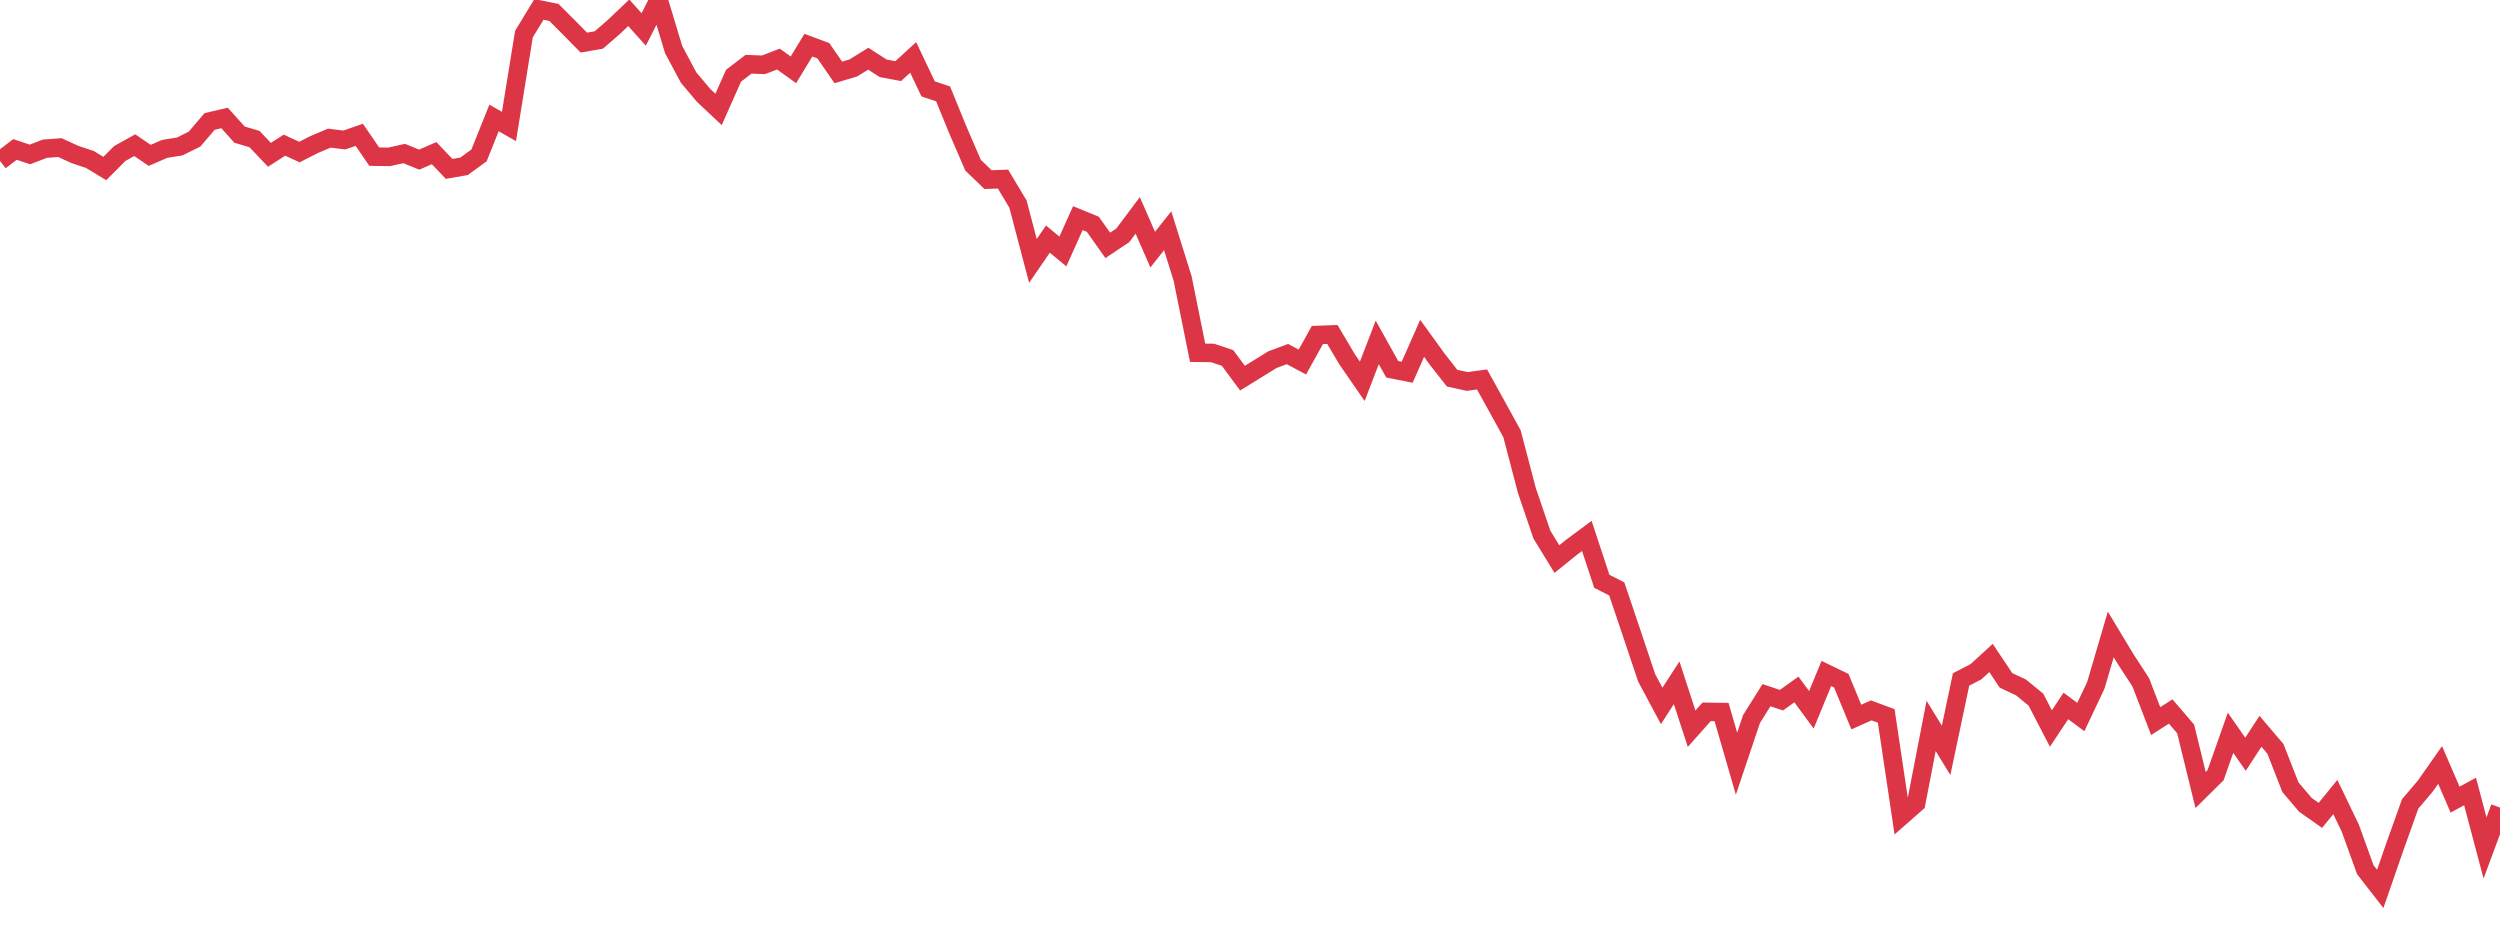 <?xml version="1.0" standalone="no"?>
<!DOCTYPE svg PUBLIC "-//W3C//DTD SVG 1.1//EN" "http://www.w3.org/Graphics/SVG/1.1/DTD/svg11.dtd">
<svg width="135" height="50" viewBox="0 0 135 50" preserveAspectRatio="none" class="sparkline" xmlns="http://www.w3.org/2000/svg"
xmlns:xlink="http://www.w3.org/1999/xlink"><path  class="sparkline--line" d="M 0 8.69 L 0 8.69 L 0.808 8.07 L 1.617 8.34 L 2.425 8.03 L 3.234 7.97 L 4.042 8.34 L 4.85 8.61 L 5.659 9.1 L 6.467 8.29 L 7.275 7.84 L 8.084 8.39 L 8.892 8.04 L 9.701 7.91 L 10.509 7.51 L 11.317 6.56 L 12.126 6.37 L 12.934 7.27 L 13.743 7.51 L 14.551 8.36 L 15.359 7.84 L 16.168 8.21 L 16.976 7.8 L 17.784 7.46 L 18.593 7.56 L 19.401 7.28 L 20.21 8.46 L 21.018 8.47 L 21.826 8.29 L 22.635 8.62 L 23.443 8.27 L 24.251 9.12 L 25.06 8.98 L 25.868 8.39 L 26.677 6.37 L 27.485 6.83 L 28.293 1.84 L 29.102 0.51 L 29.91 0.67 L 30.719 1.48 L 31.527 2.3 L 32.335 2.16 L 33.144 1.46 L 33.952 0.69 L 34.76 1.59 L 35.569 0 L 36.377 2.68 L 37.186 4.19 L 37.994 5.15 L 38.802 5.91 L 39.611 4.09 L 40.419 3.47 L 41.228 3.5 L 42.036 3.19 L 42.844 3.77 L 43.653 2.44 L 44.461 2.74 L 45.269 3.91 L 46.078 3.67 L 46.886 3.17 L 47.695 3.69 L 48.503 3.84 L 49.311 3.1 L 50.12 4.8 L 50.928 5.07 L 51.737 7.05 L 52.545 8.92 L 53.353 9.7 L 54.162 9.67 L 54.97 11.02 L 55.778 14.09 L 56.587 12.91 L 57.395 13.58 L 58.204 11.78 L 59.012 12.11 L 59.82 13.25 L 60.629 12.71 L 61.437 11.63 L 62.246 13.48 L 63.054 12.46 L 63.862 15.04 L 64.671 19.05 L 65.479 19.06 L 66.287 19.33 L 67.096 20.42 L 67.904 19.92 L 68.713 19.42 L 69.521 19.12 L 70.329 19.55 L 71.138 18.09 L 71.946 18.06 L 72.754 19.42 L 73.563 20.59 L 74.371 18.49 L 75.18 19.94 L 75.988 20.1 L 76.796 18.27 L 77.605 19.39 L 78.413 20.42 L 79.222 20.6 L 80.03 20.49 L 80.838 21.95 L 81.647 23.42 L 82.455 26.5 L 83.263 28.87 L 84.072 30.19 L 84.88 29.54 L 85.689 28.94 L 86.497 31.39 L 87.305 31.8 L 88.114 34.2 L 88.922 36.61 L 89.731 38.12 L 90.539 36.87 L 91.347 39.35 L 92.156 38.44 L 92.964 38.45 L 93.772 41.24 L 94.581 38.83 L 95.389 37.54 L 96.198 37.81 L 97.006 37.23 L 97.814 38.33 L 98.623 36.37 L 99.431 36.76 L 100.24 38.72 L 101.048 38.36 L 101.856 38.66 L 102.665 44.08 L 103.473 43.37 L 104.281 39.2 L 105.09 40.52 L 105.898 36.69 L 106.707 36.27 L 107.515 35.53 L 108.323 36.74 L 109.132 37.12 L 109.94 37.78 L 110.749 39.34 L 111.557 38.12 L 112.365 38.72 L 113.174 37.01 L 113.982 34.26 L 114.79 35.6 L 115.599 36.84 L 116.407 38.94 L 117.216 38.42 L 118.024 39.36 L 118.832 42.66 L 119.641 41.86 L 120.449 39.57 L 121.257 40.73 L 122.066 39.49 L 122.874 40.44 L 123.683 42.51 L 124.491 43.46 L 125.299 44.03 L 126.108 43.04 L 126.916 44.72 L 127.725 46.96 L 128.533 48 L 129.341 45.67 L 130.15 43.41 L 130.958 42.46 L 131.766 41.31 L 132.575 43.18 L 133.383 42.74 L 134.192 45.79 L 135 43.61" fill="none" stroke-width="1" stroke="#dc3545"></path></svg>